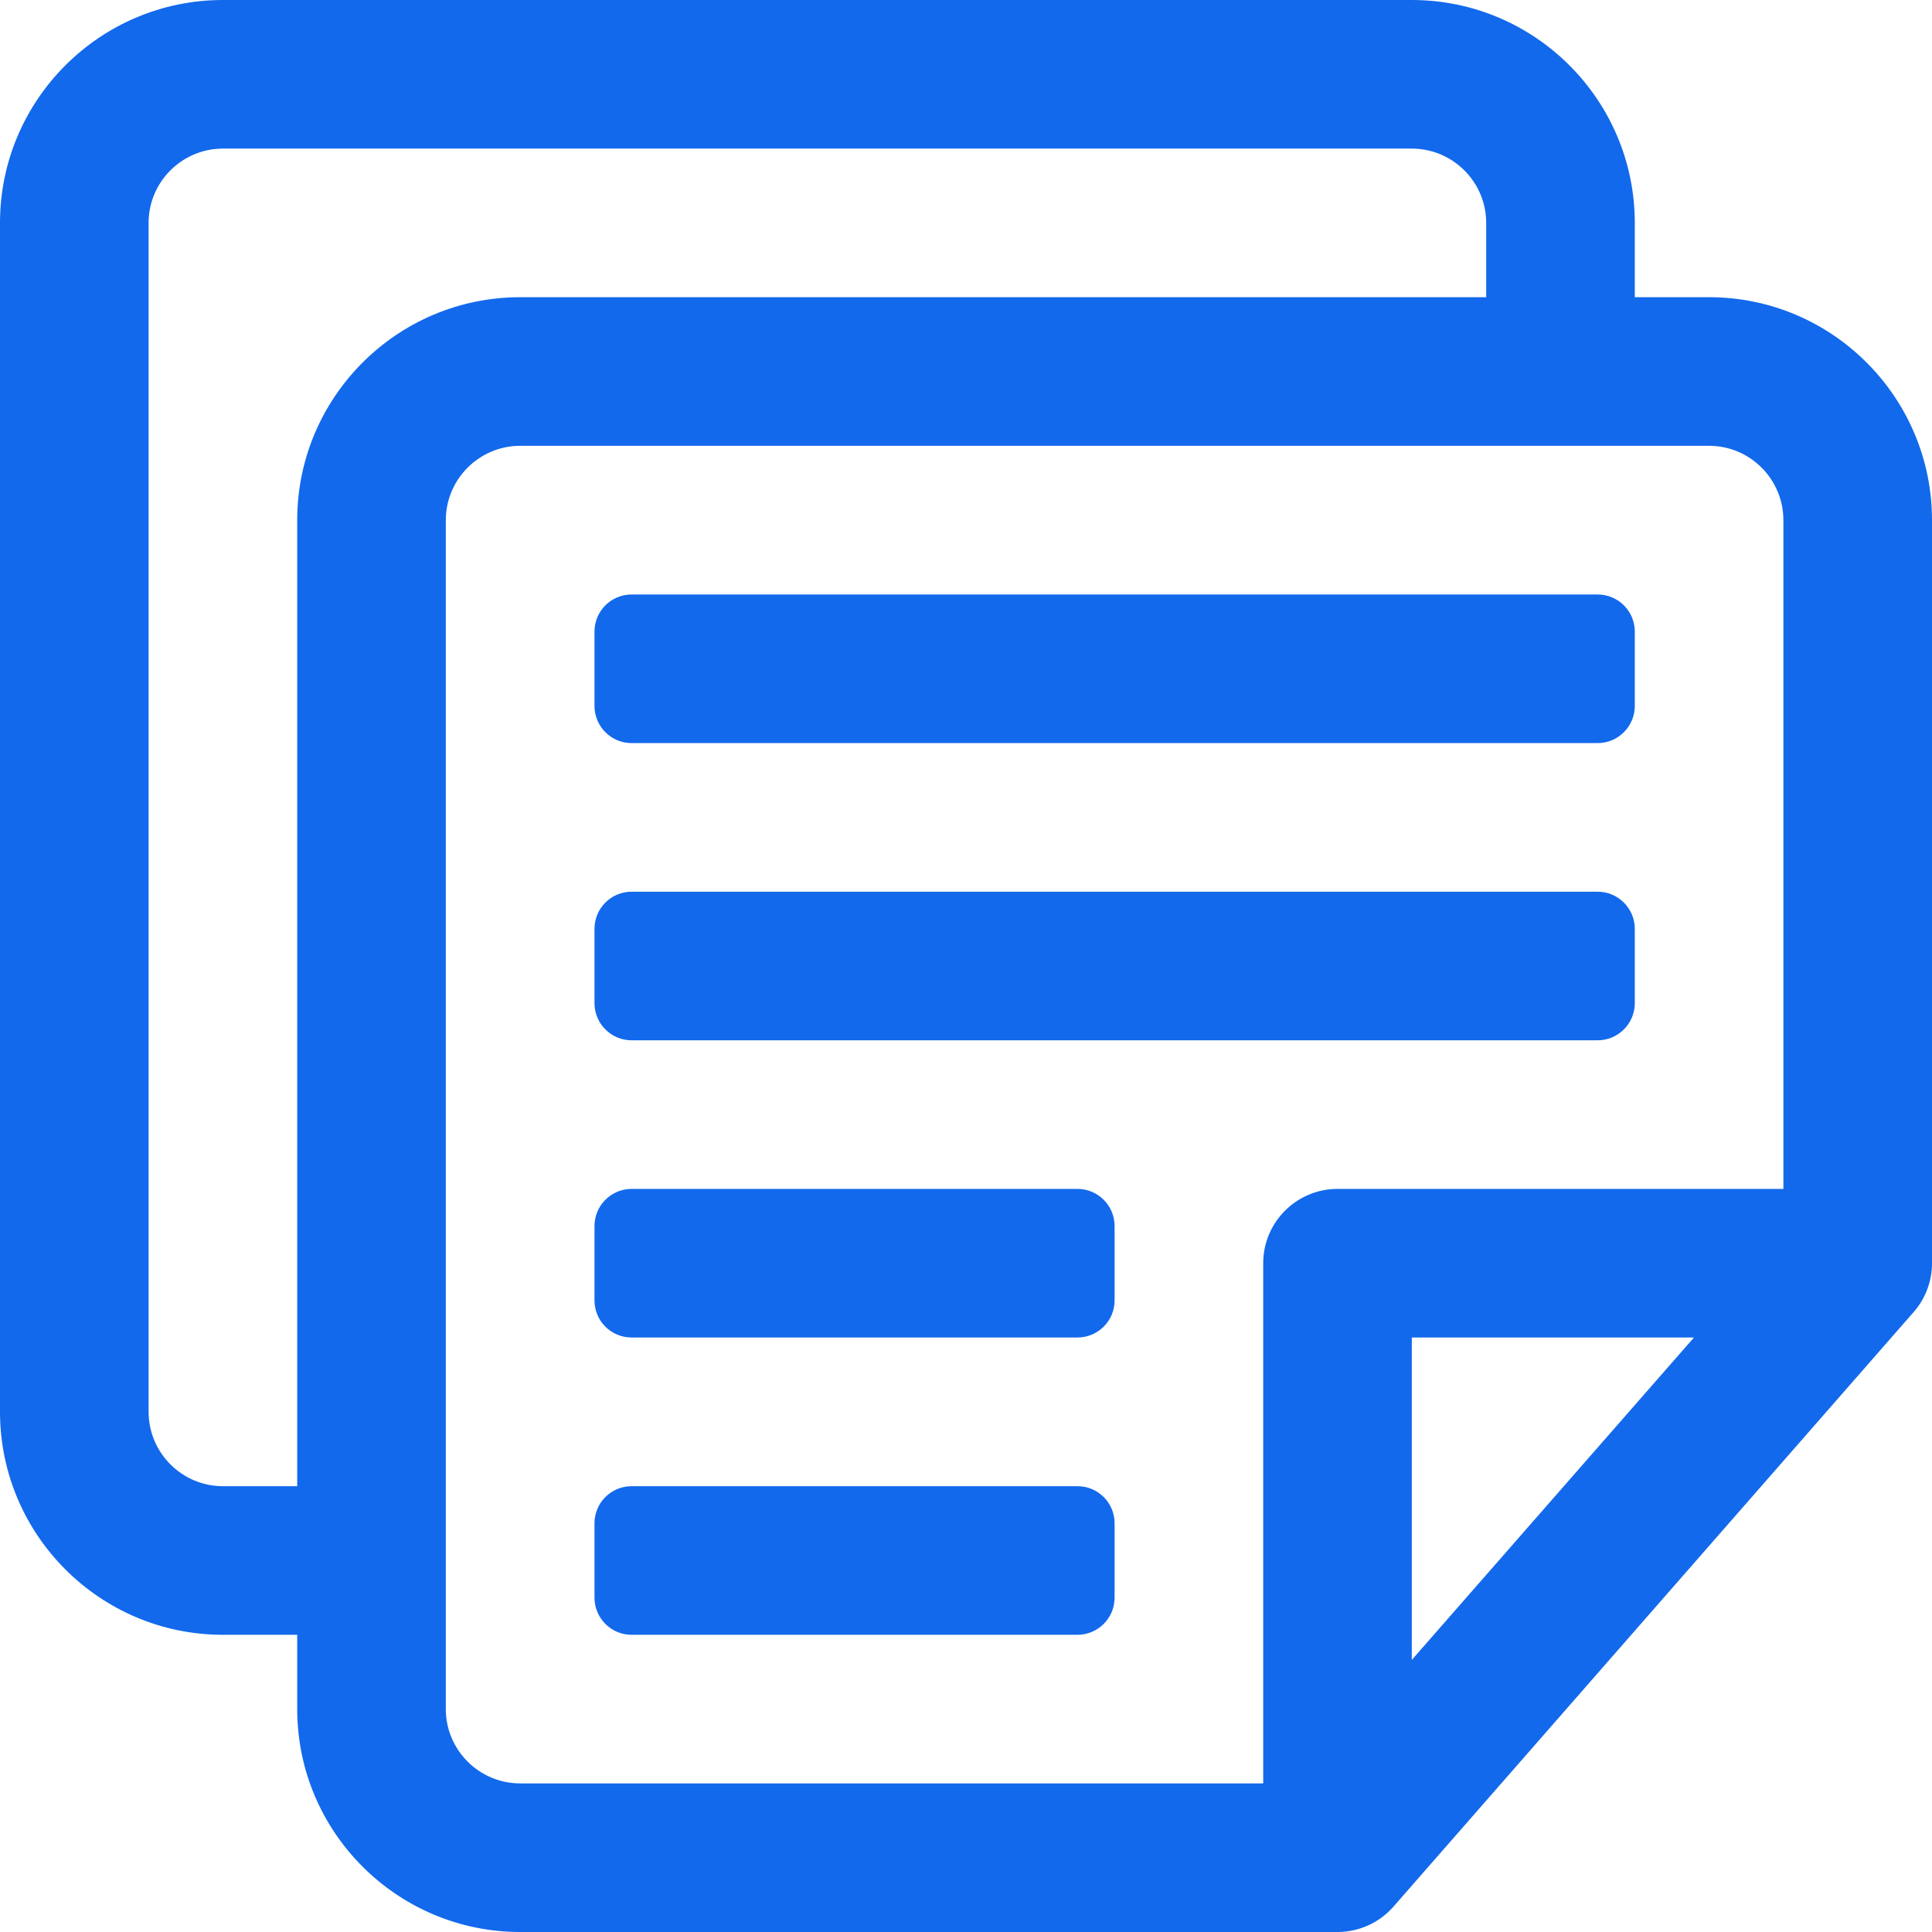 <svg width="24" height="24" viewBox="0 0 24 24" fill="none" xmlns="http://www.w3.org/2000/svg">
<g clip-path="url(#clip0_1234_4234)">
<path d="M21.231 3.692H20.308V2.769C20.308 1.242 19.066 0 17.538 0H2.769C1.242 0 0 1.242 0 2.769V17.538C0 19.066 1.242 20.308 2.769 20.308H3.692V21.231C3.692 22.758 4.934 24 6.462 24H16.615C16.882 24 17.135 23.885 17.31 23.685L23.771 16.3C23.919 16.132 24 15.916 24 15.692V6.462C24 4.934 22.758 3.692 21.231 3.692ZM2.769 18.462C2.26 18.462 1.846 18.047 1.846 17.538V2.769C1.846 2.26 2.26 1.846 2.769 1.846H17.538C18.047 1.846 18.462 2.26 18.462 2.769V3.692H6.462C4.934 3.692 3.692 4.934 3.692 6.462V18.462H2.769ZM5.538 21.231V6.462C5.538 5.953 5.953 5.538 6.462 5.538H21.231C21.74 5.538 22.154 5.953 22.154 6.462V14.769H16.615C16.106 14.769 15.692 15.183 15.692 15.692V22.154H6.462C5.953 22.154 5.538 21.74 5.538 21.231ZM21.043 16.615L17.538 20.62V16.615H21.043ZM7.385 8.769V7.846C7.385 7.591 7.591 7.385 7.846 7.385H19.846C20.101 7.385 20.308 7.591 20.308 7.846V8.769C20.308 9.024 20.101 9.231 19.846 9.231H7.846C7.591 9.231 7.385 9.024 7.385 8.769ZM7.846 12.923H19.846C20.101 12.923 20.308 12.716 20.308 12.461V11.539C20.308 11.284 20.101 11.077 19.846 11.077H7.846C7.591 11.077 7.385 11.284 7.385 11.539V12.461C7.385 12.716 7.591 12.923 7.846 12.923ZM13.385 14.769H7.846C7.591 14.769 7.385 14.976 7.385 15.231V16.154C7.385 16.409 7.591 16.615 7.846 16.615H13.385C13.639 16.615 13.846 16.409 13.846 16.154V15.231C13.846 14.976 13.639 14.769 13.385 14.769ZM13.385 18.462H7.846C7.591 18.462 7.385 18.668 7.385 18.923V19.846C7.385 20.101 7.591 20.308 7.846 20.308H13.385C13.639 20.308 13.846 20.101 13.846 19.846V18.923C13.846 18.668 13.639 18.462 13.385 18.462Z" fill="#1269EC"/>
</g>
<defs>
<clipPath id="clip0_1234_4234">
<rect width="24" height="24" fill="white"/>
</clipPath>
</defs>
</svg>
